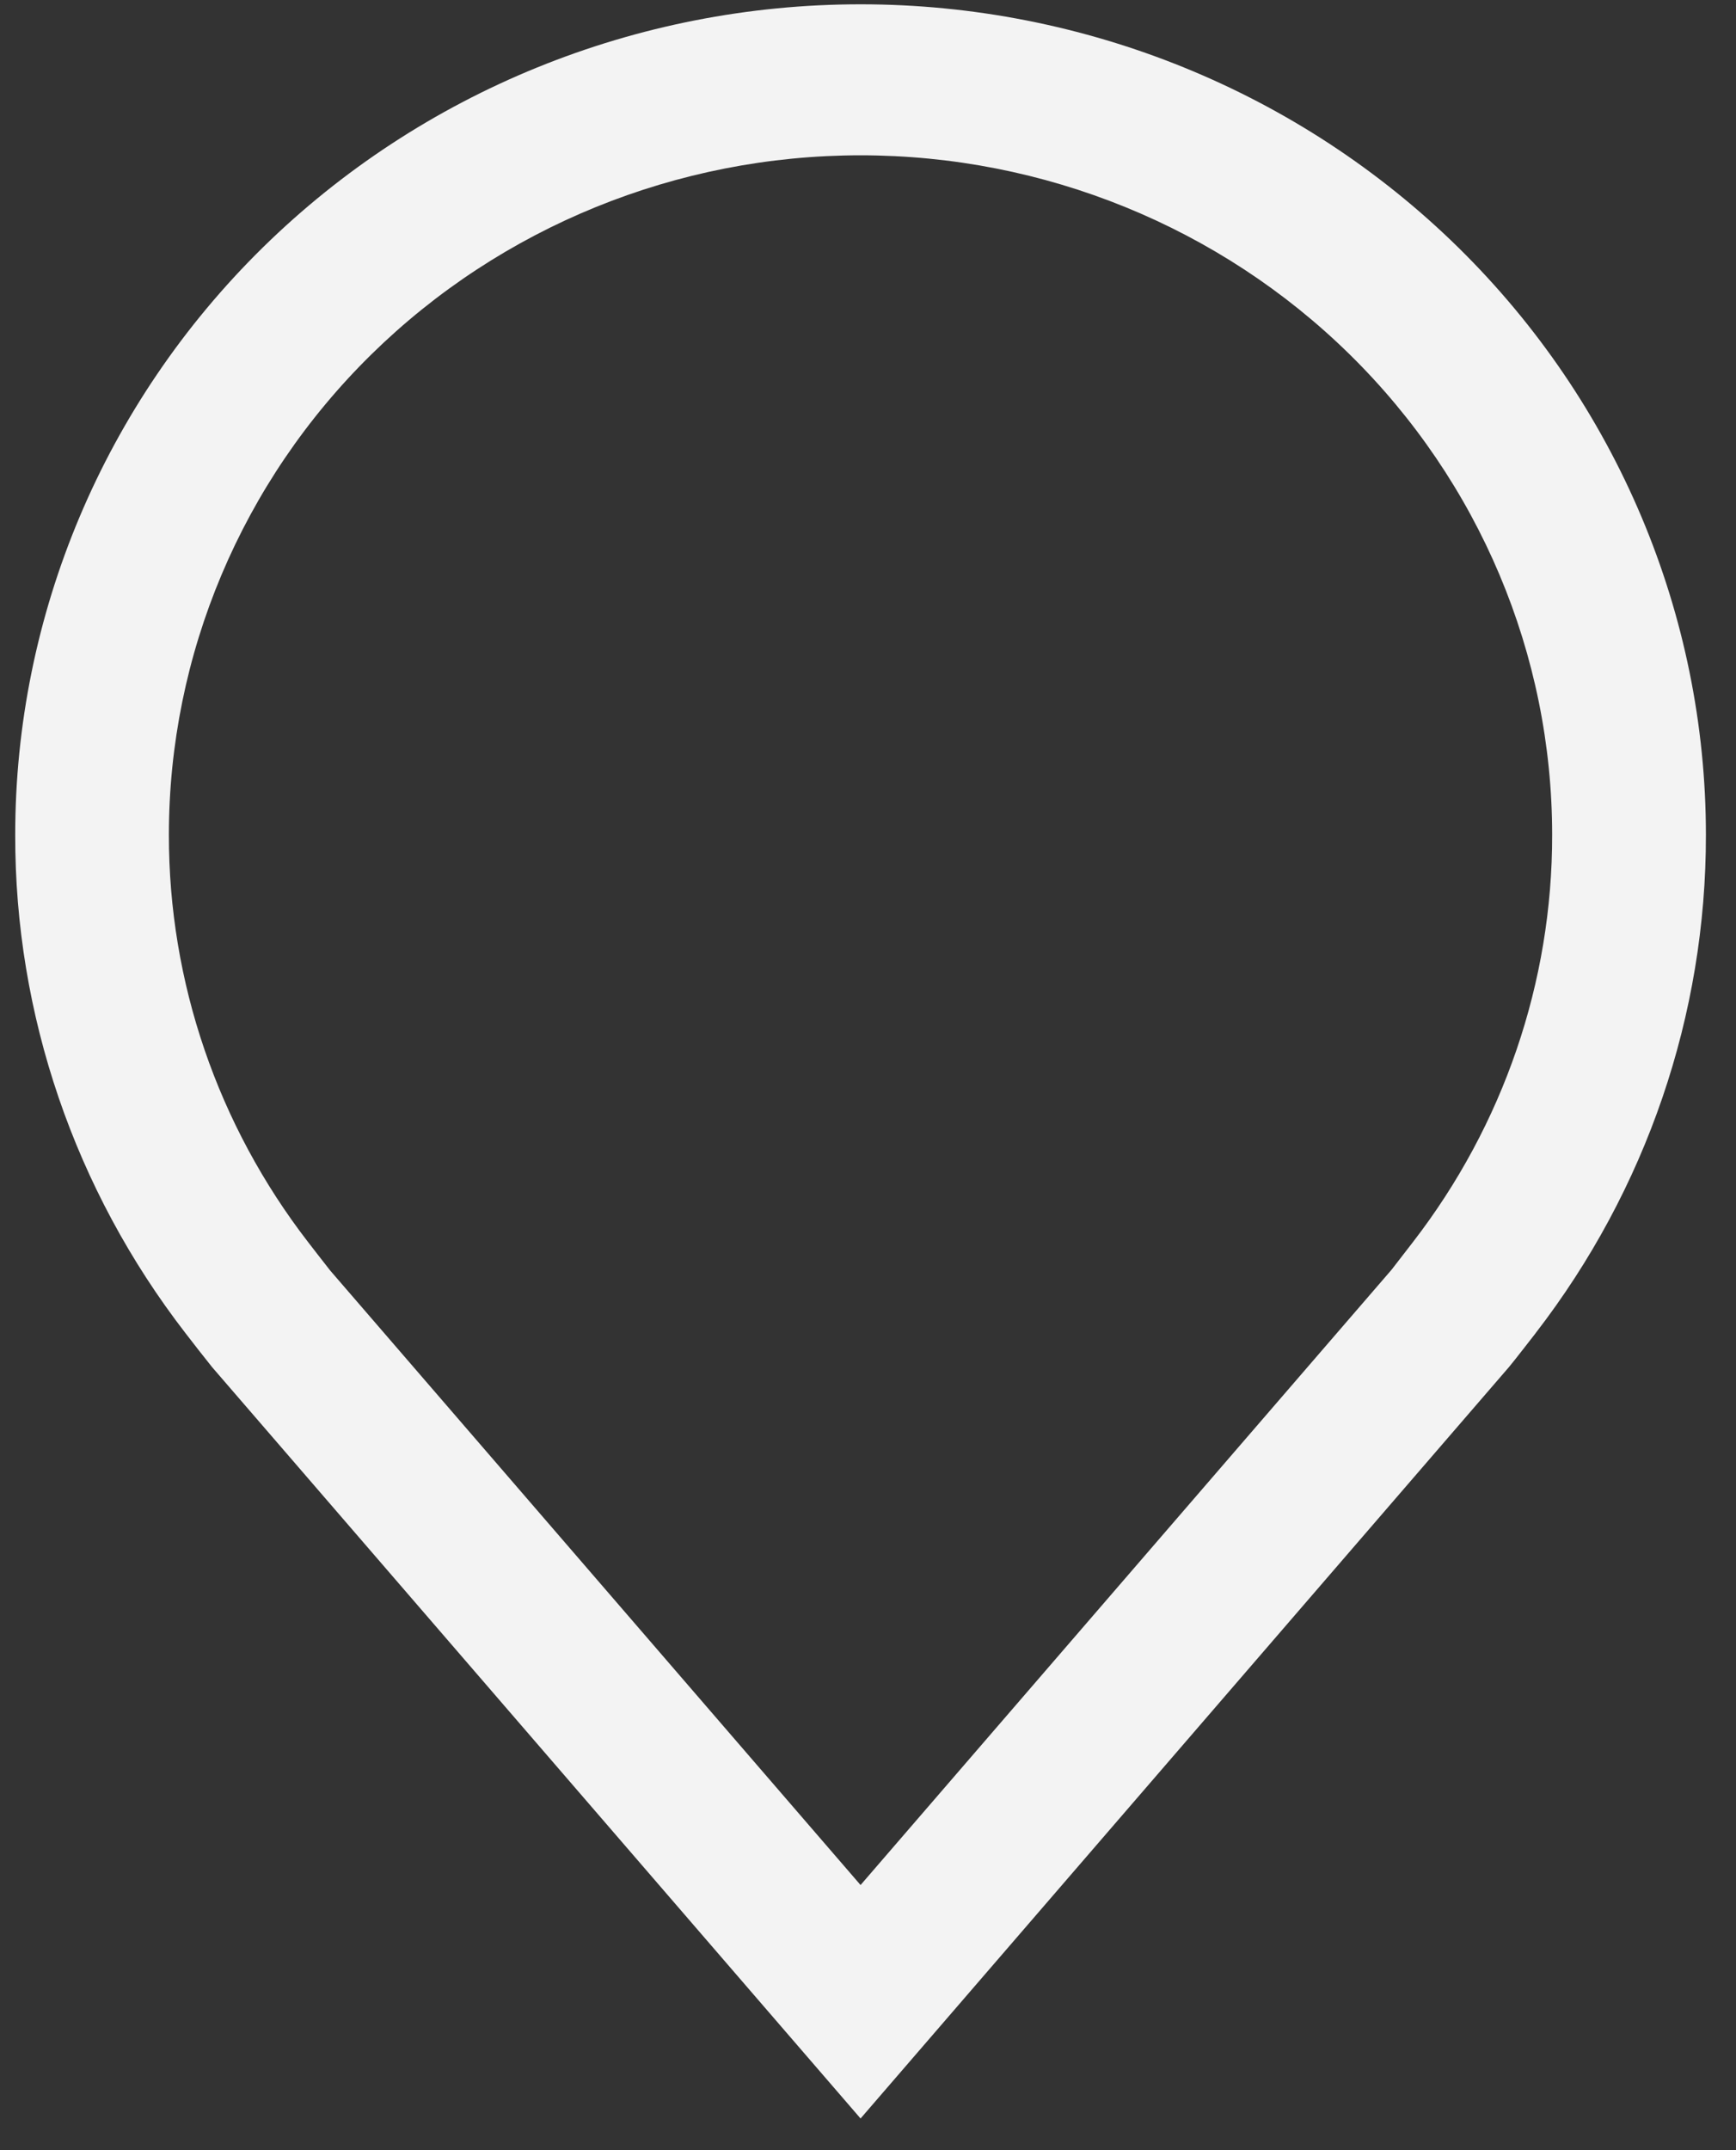 <svg width="21" height="26" viewBox="0 0 21 26" fill="none" xmlns="http://www.w3.org/2000/svg">
<rect x="0" y="0" width="21" height="26" fill="#333333" stroke="none"/>
<path d="M10.41 25.617L2.567 16.533C2.458 16.397 2.35 16.259 2.244 16.121C0.904 14.388 0.18 12.271 0.184 10.095C0.184 7.432 1.261 4.877 3.179 2.993C5.097 1.11 7.698 0.052 10.41 0.052C13.122 0.052 15.723 1.11 17.641 2.993C19.558 4.877 20.636 7.432 20.636 10.095C20.639 12.27 19.916 14.386 18.577 16.119L18.576 16.121C18.576 16.121 18.297 16.481 18.255 16.529L10.41 25.617ZM3.728 15.021C3.728 15.021 3.945 15.302 3.994 15.363L10.41 22.794L16.834 15.353C16.874 15.302 17.092 15.019 17.093 15.018C18.187 13.602 18.779 11.873 18.776 10.095C18.776 7.916 17.895 5.826 16.326 4.285C14.757 2.744 12.629 1.878 10.41 1.878C8.191 1.878 6.063 2.744 4.493 4.285C2.924 5.826 2.043 7.916 2.043 10.095C2.041 11.874 2.633 13.604 3.728 15.021Z" fill="#F3F3F3"/>
</svg>
